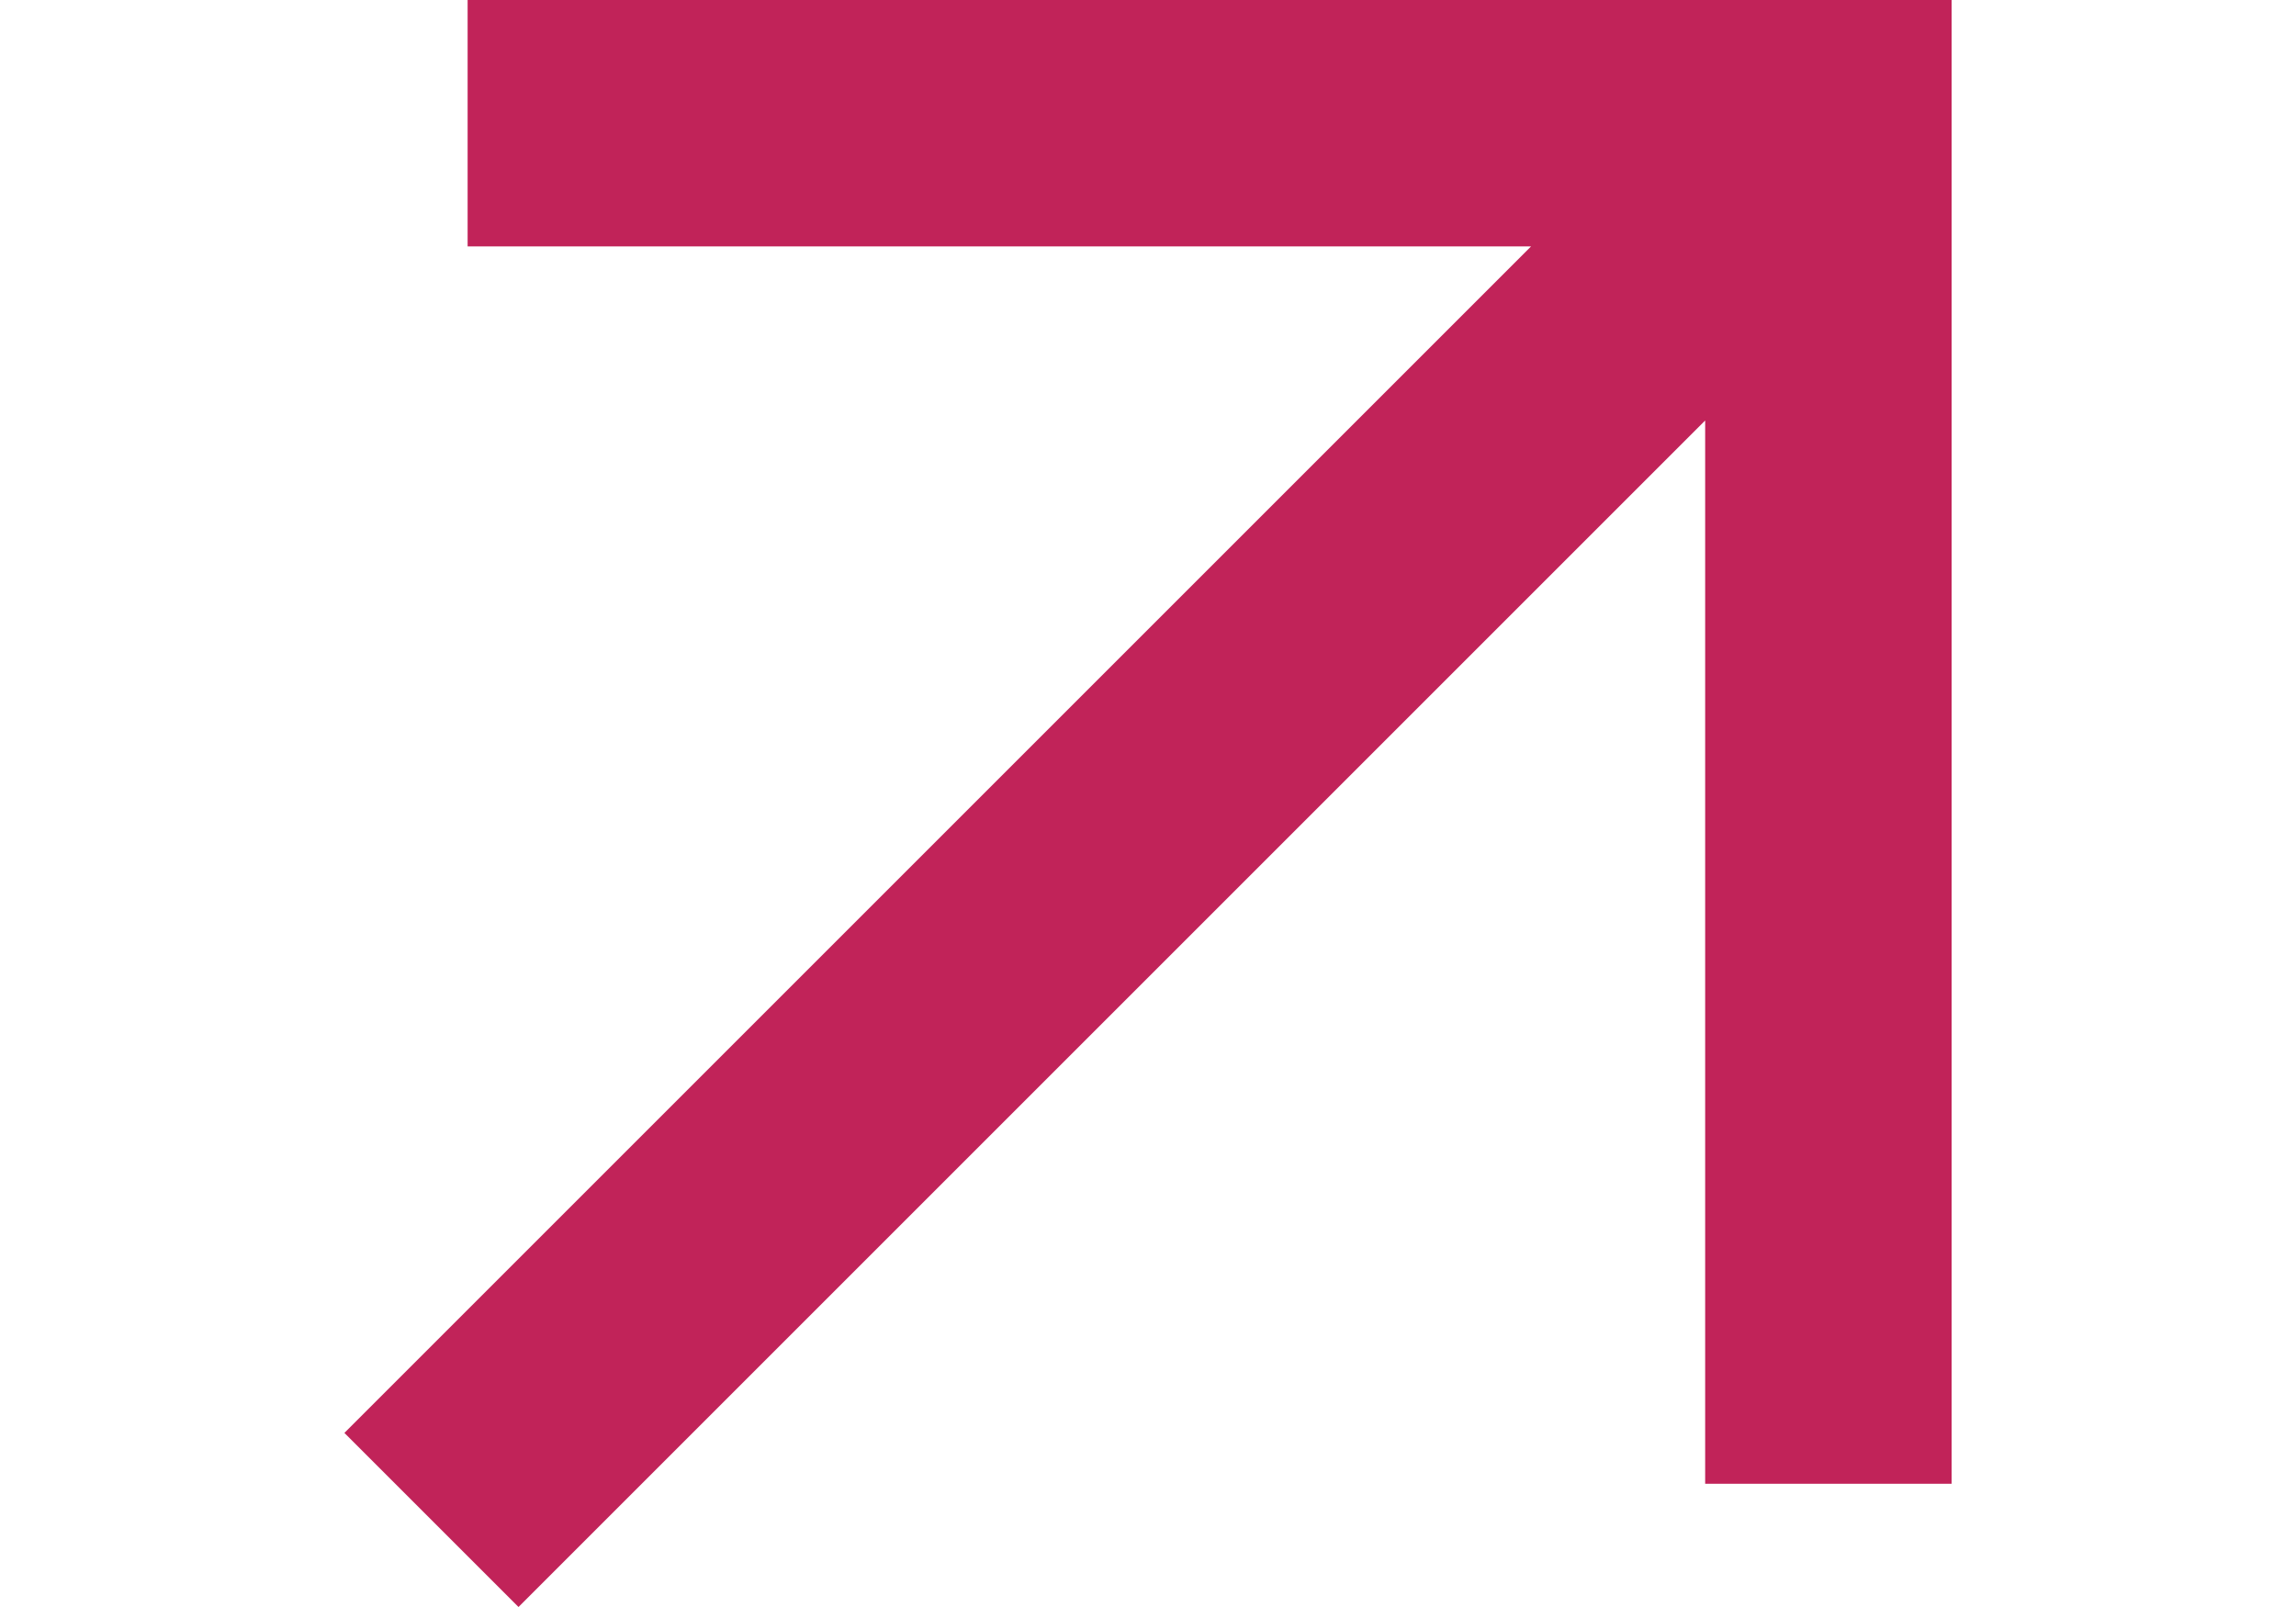 <?xml version="1.0" encoding="utf-8"?>
<!-- Generator: Adobe Illustrator 15.1.0, SVG Export Plug-In . SVG Version: 6.00 Build 0)  -->
<!DOCTYPE svg PUBLIC "-//W3C//DTD SVG 1.1//EN" "http://www.w3.org/Graphics/SVG/1.1/DTD/svg11.dtd">
<svg version="1.1" id="Layer_1" xmlns="http://www.w3.org/2000/svg" xmlns:xlink="http://www.w3.org/1999/xlink" x="0px" y="0px"
	 width="600px" height="420px" viewBox="0 0 600 420" enable-background="new 0 0 600 420" xml:space="preserve">
<polygon id="Path" fill="#C12359" points="135.5,420 90,374.5 400.1,64.4 122.2,64.4 122.2,0 510,0 510,387.8 445.6,387.8 
	445.6,109.9 "/>
</svg>
